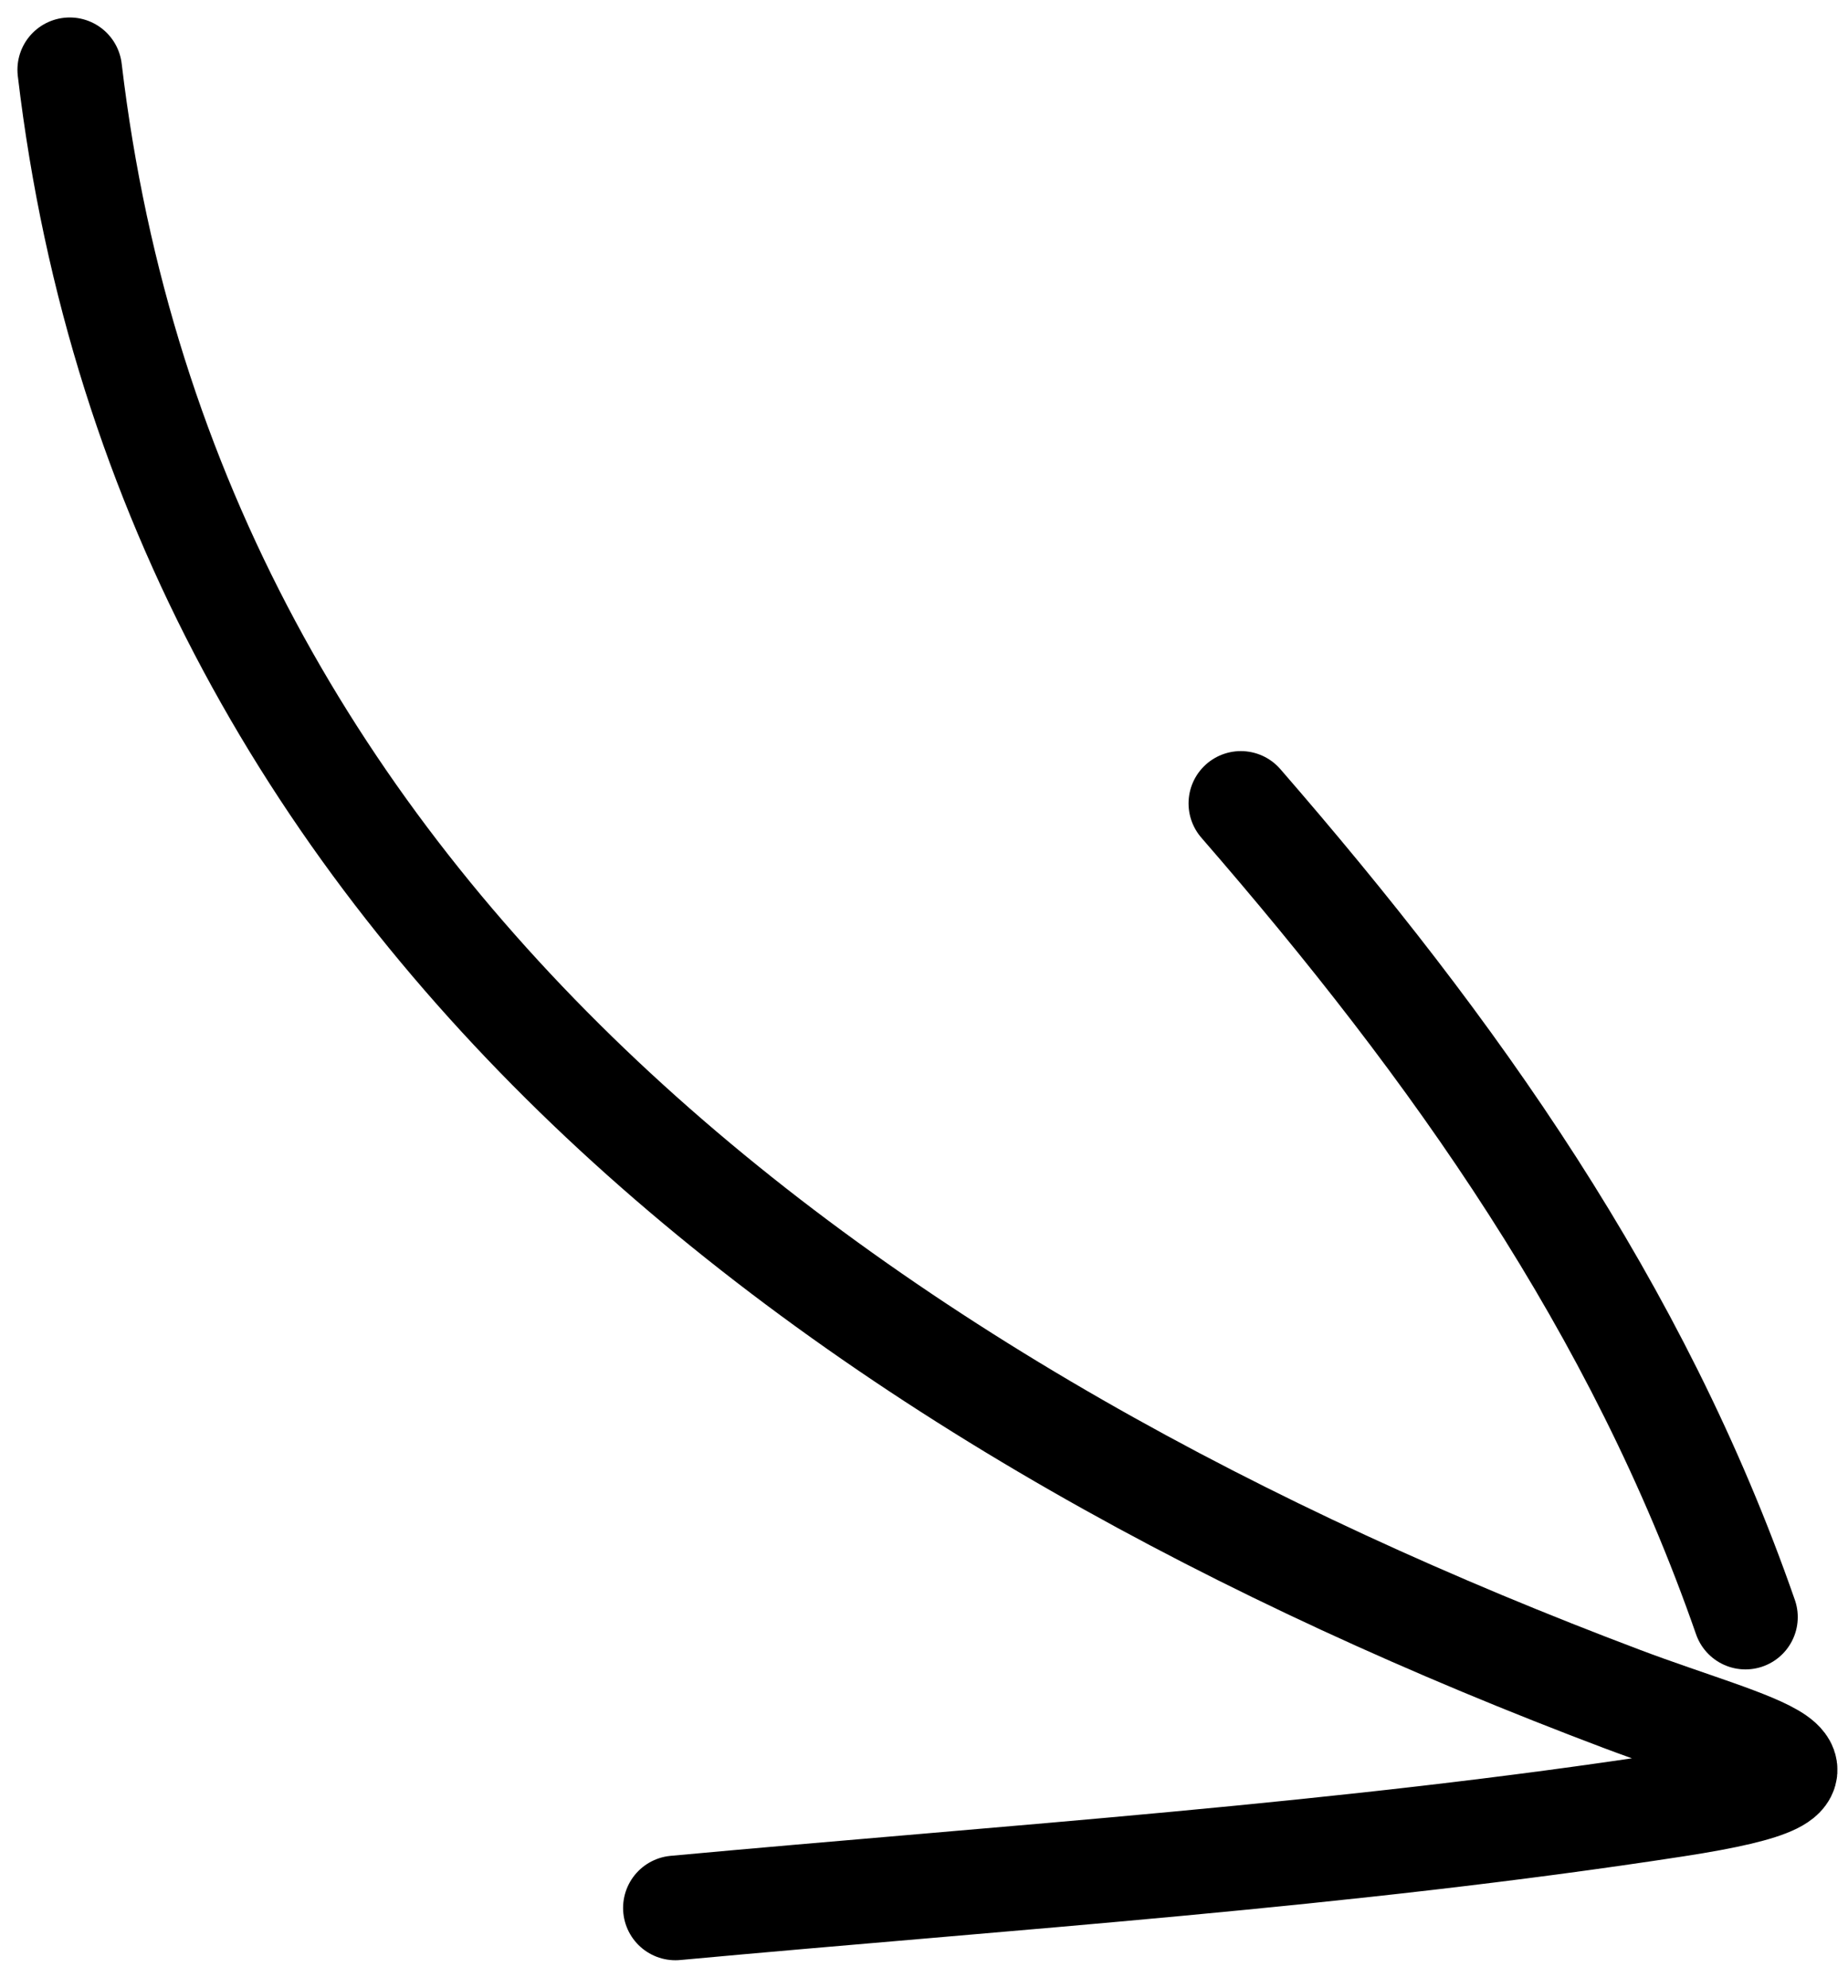 <svg width="53" height="57" viewBox="0 0 53 57" fill="none" xmlns="http://www.w3.org/2000/svg">
<path d="M50.059 46.371C46.971 37.492 41.707 30.086 35.587 23.038" stroke="black" stroke-width="3" stroke-linecap="round"/>
<path d="M2 2.001C4.905 26.562 24.935 40.574 46.524 48.721C50.313 50.151 54.033 50.83 48.055 51.749C38.563 53.21 28.927 53.829 19.37 54.711" stroke="black" stroke-width="3" stroke-linecap="round"/>
</svg>
